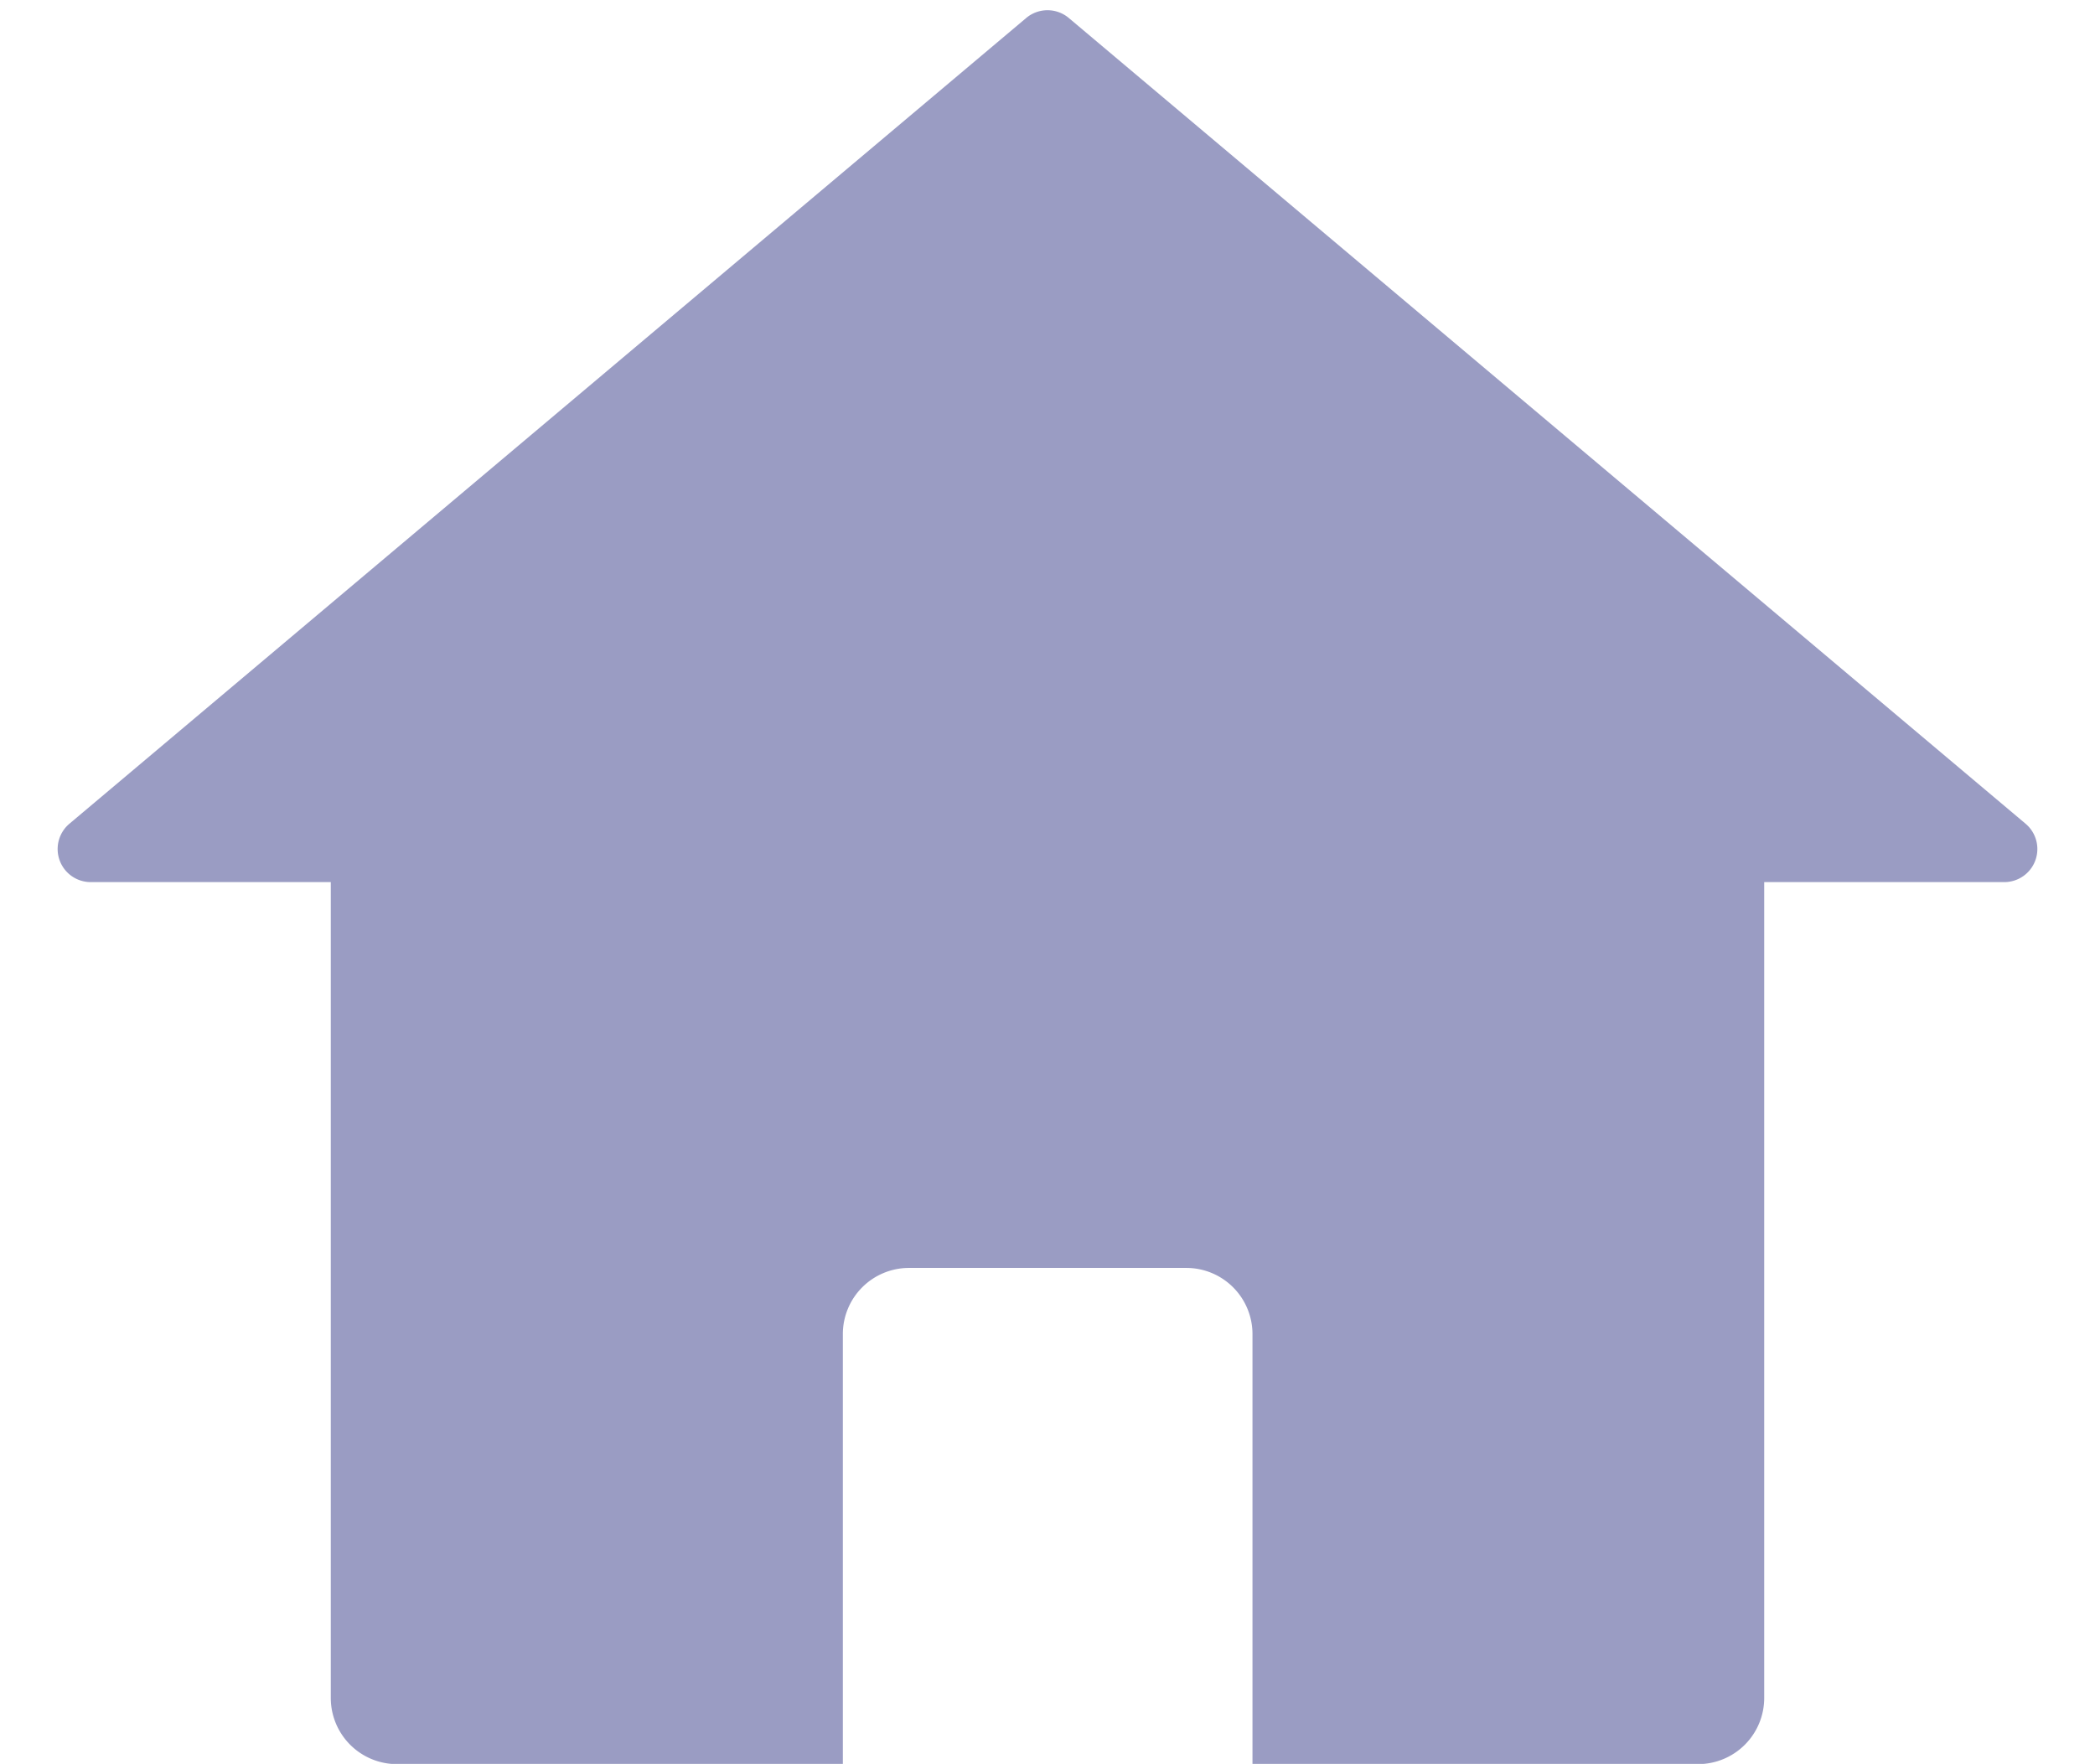 <svg xmlns="http://www.w3.org/2000/svg" width="19" height="15.997" viewBox="0 0 19 15.997"><defs><style>.a{fill:#9a9cc3;}</style></defs><g transform="translate(-323 -101.969)"><path class="a" d="M4.645,9H.6A.6.6,0,0,1,0,8.4V.6A.6.6,0,0,1,.6,0H12.4a.6.6,0,0,1,.6.6V8.4a.6.6,0,0,1-.6.6H8.359V5.1a.6.6,0,0,0-.6-.6H5.244a.6.6,0,0,0-.6.6V9Z" transform="translate(326 108.968)"/><path class="a" d="M9.307.163a.3.3,0,0,1,.386,0l8.678,7.308A.3.3,0,0,1,18.178,8H.822a.3.3,0,0,1-.193-.529Z" transform="translate(323 101.969)"/></g></svg>